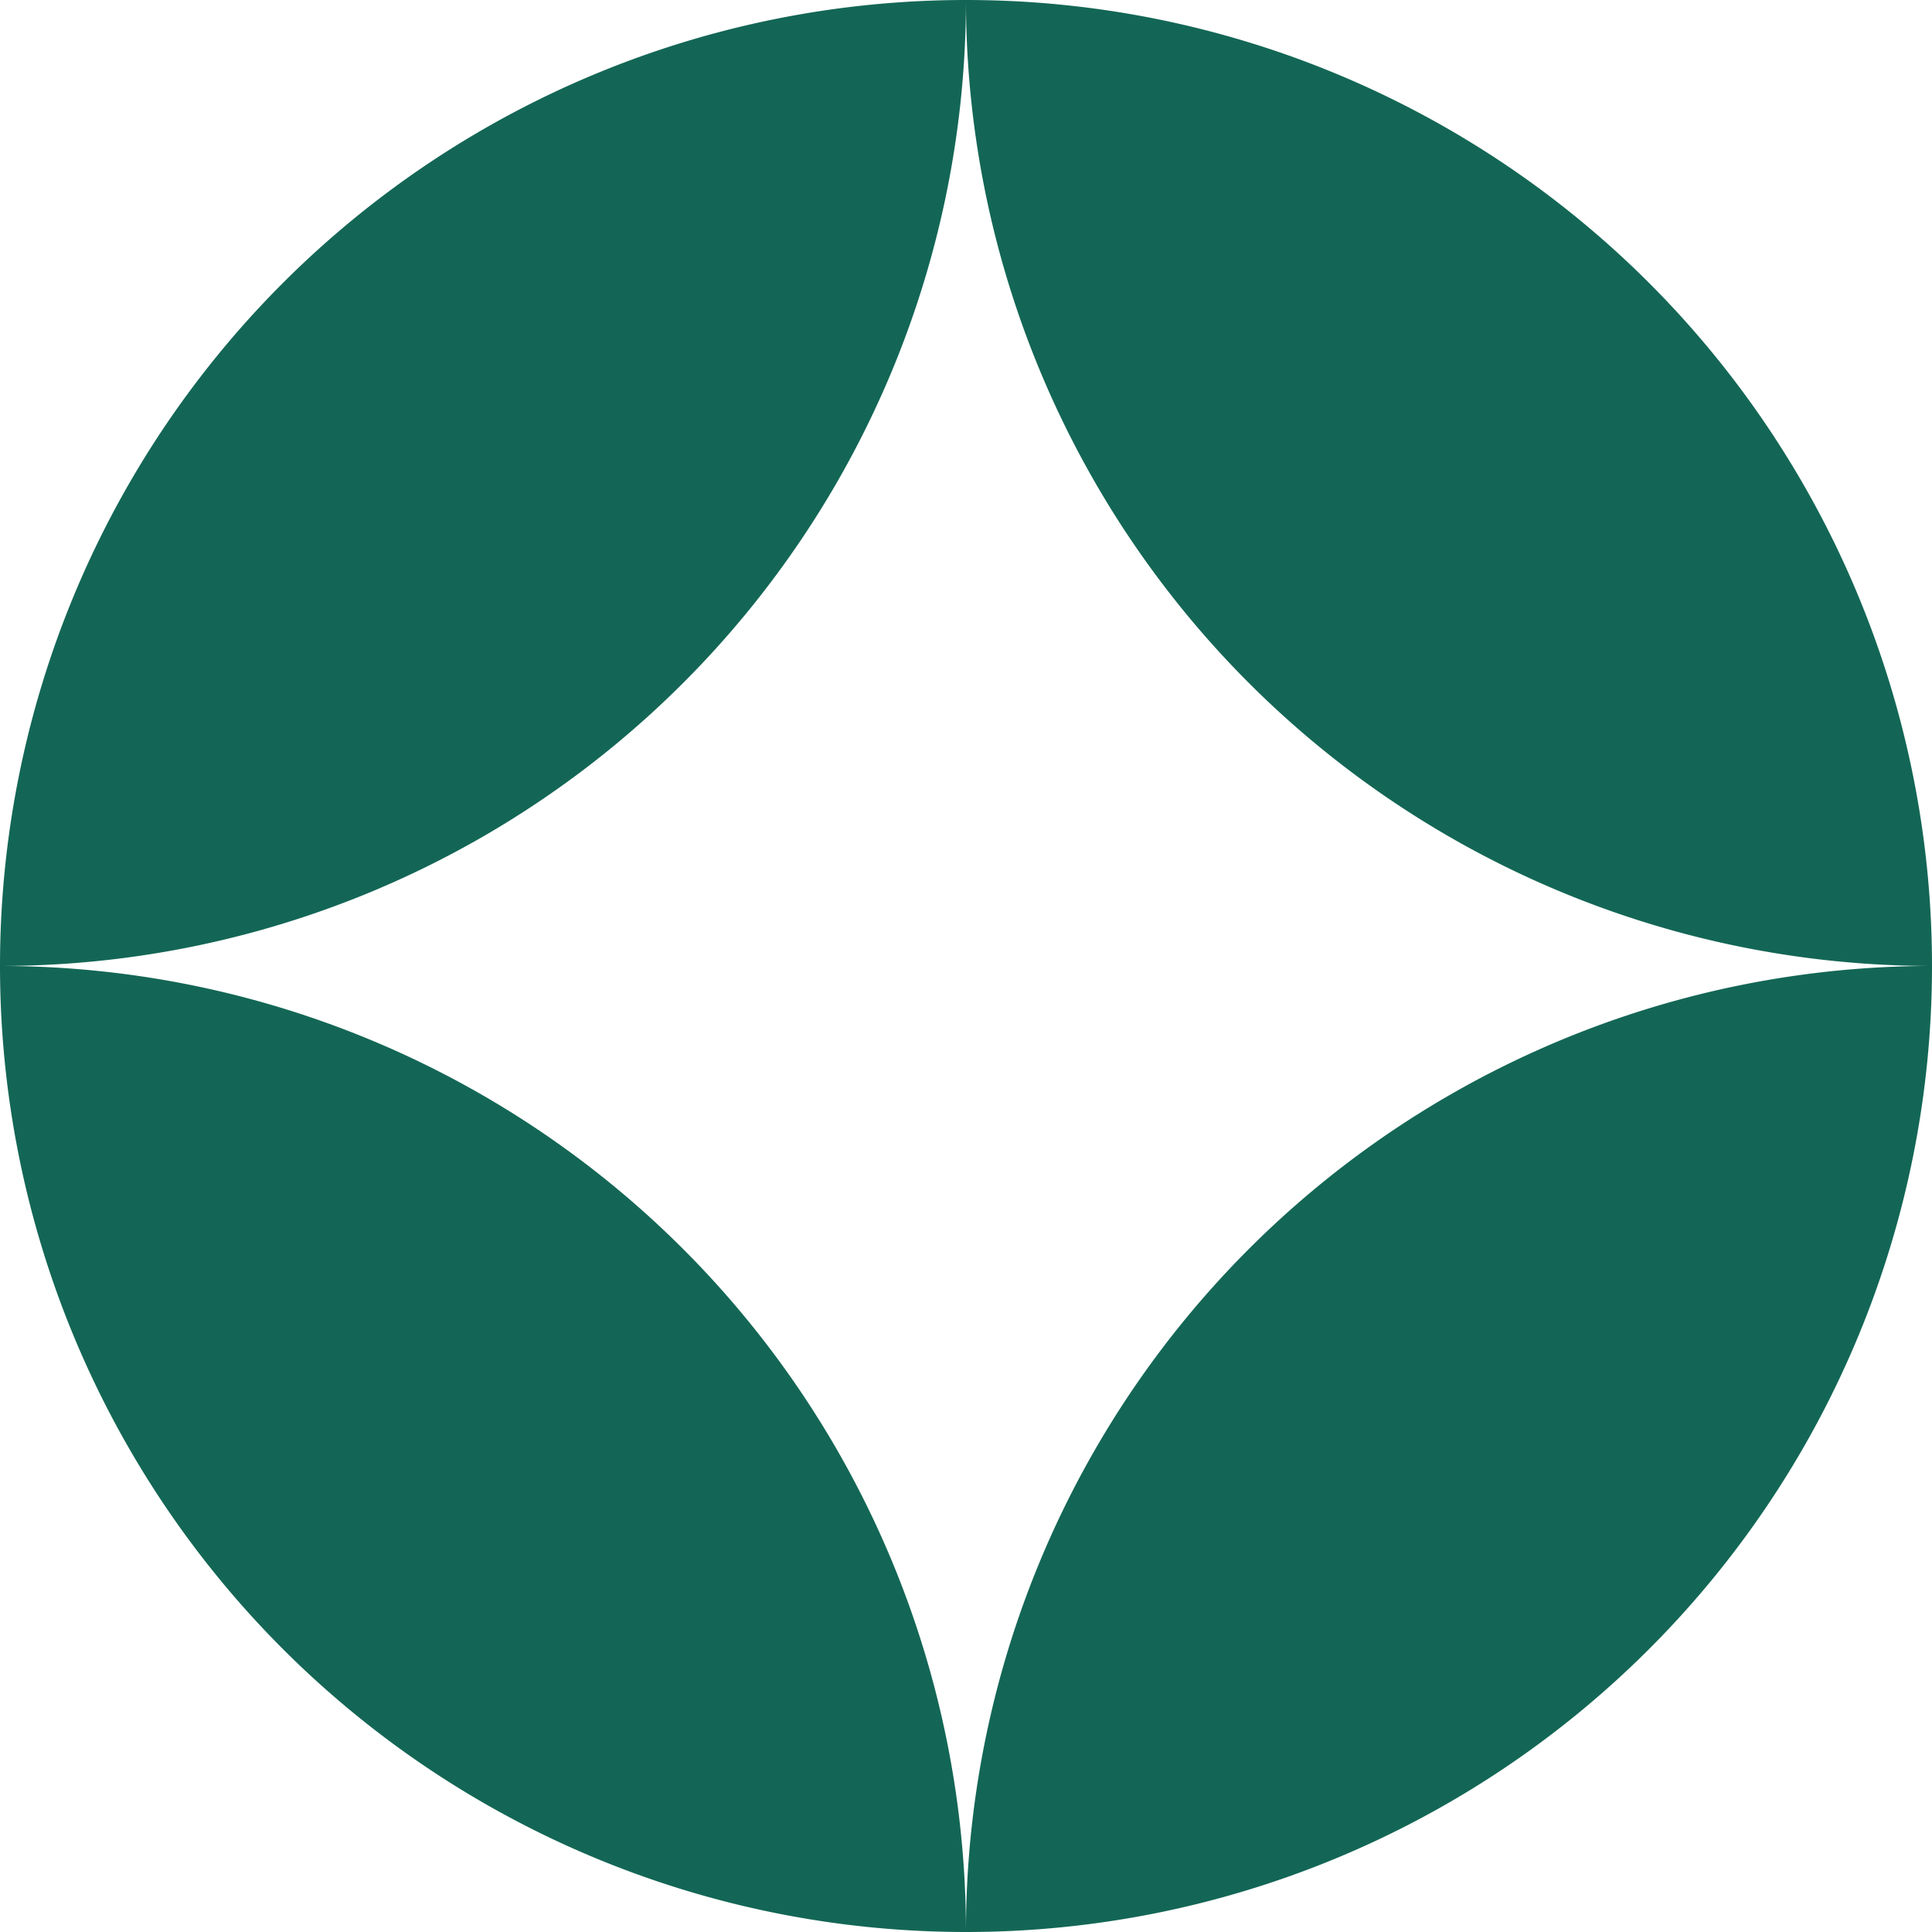 <svg width="149" height="149" fill="none" xmlns="http://www.w3.org/2000/svg"><g clip-path="url(#clip0_1318_1069)"><path d="M74.497 0A74.492 74.492 0 010 74.497 74.502 74.502 0 0174.497 0zm0 149a74.489 74.489 0 0052.683-21.82A74.494 74.494 0 00149 74.497 74.506 74.506 0 0074.497 149zM0 74.497A74.5 74.5 0 0074.497 149 74.502 74.502 0 000 74.497zM74.497 0A74.502 74.502 0 00149 74.497 74.5 74.5 0 00103.008 5.67 74.5 74.5 0 0074.498 0z" fill="#136655"/></g><defs><clipPath id="clip0_1318_1069"><path fill="#fff" d="M0 0h149v149H0z"/></clipPath></defs></svg>